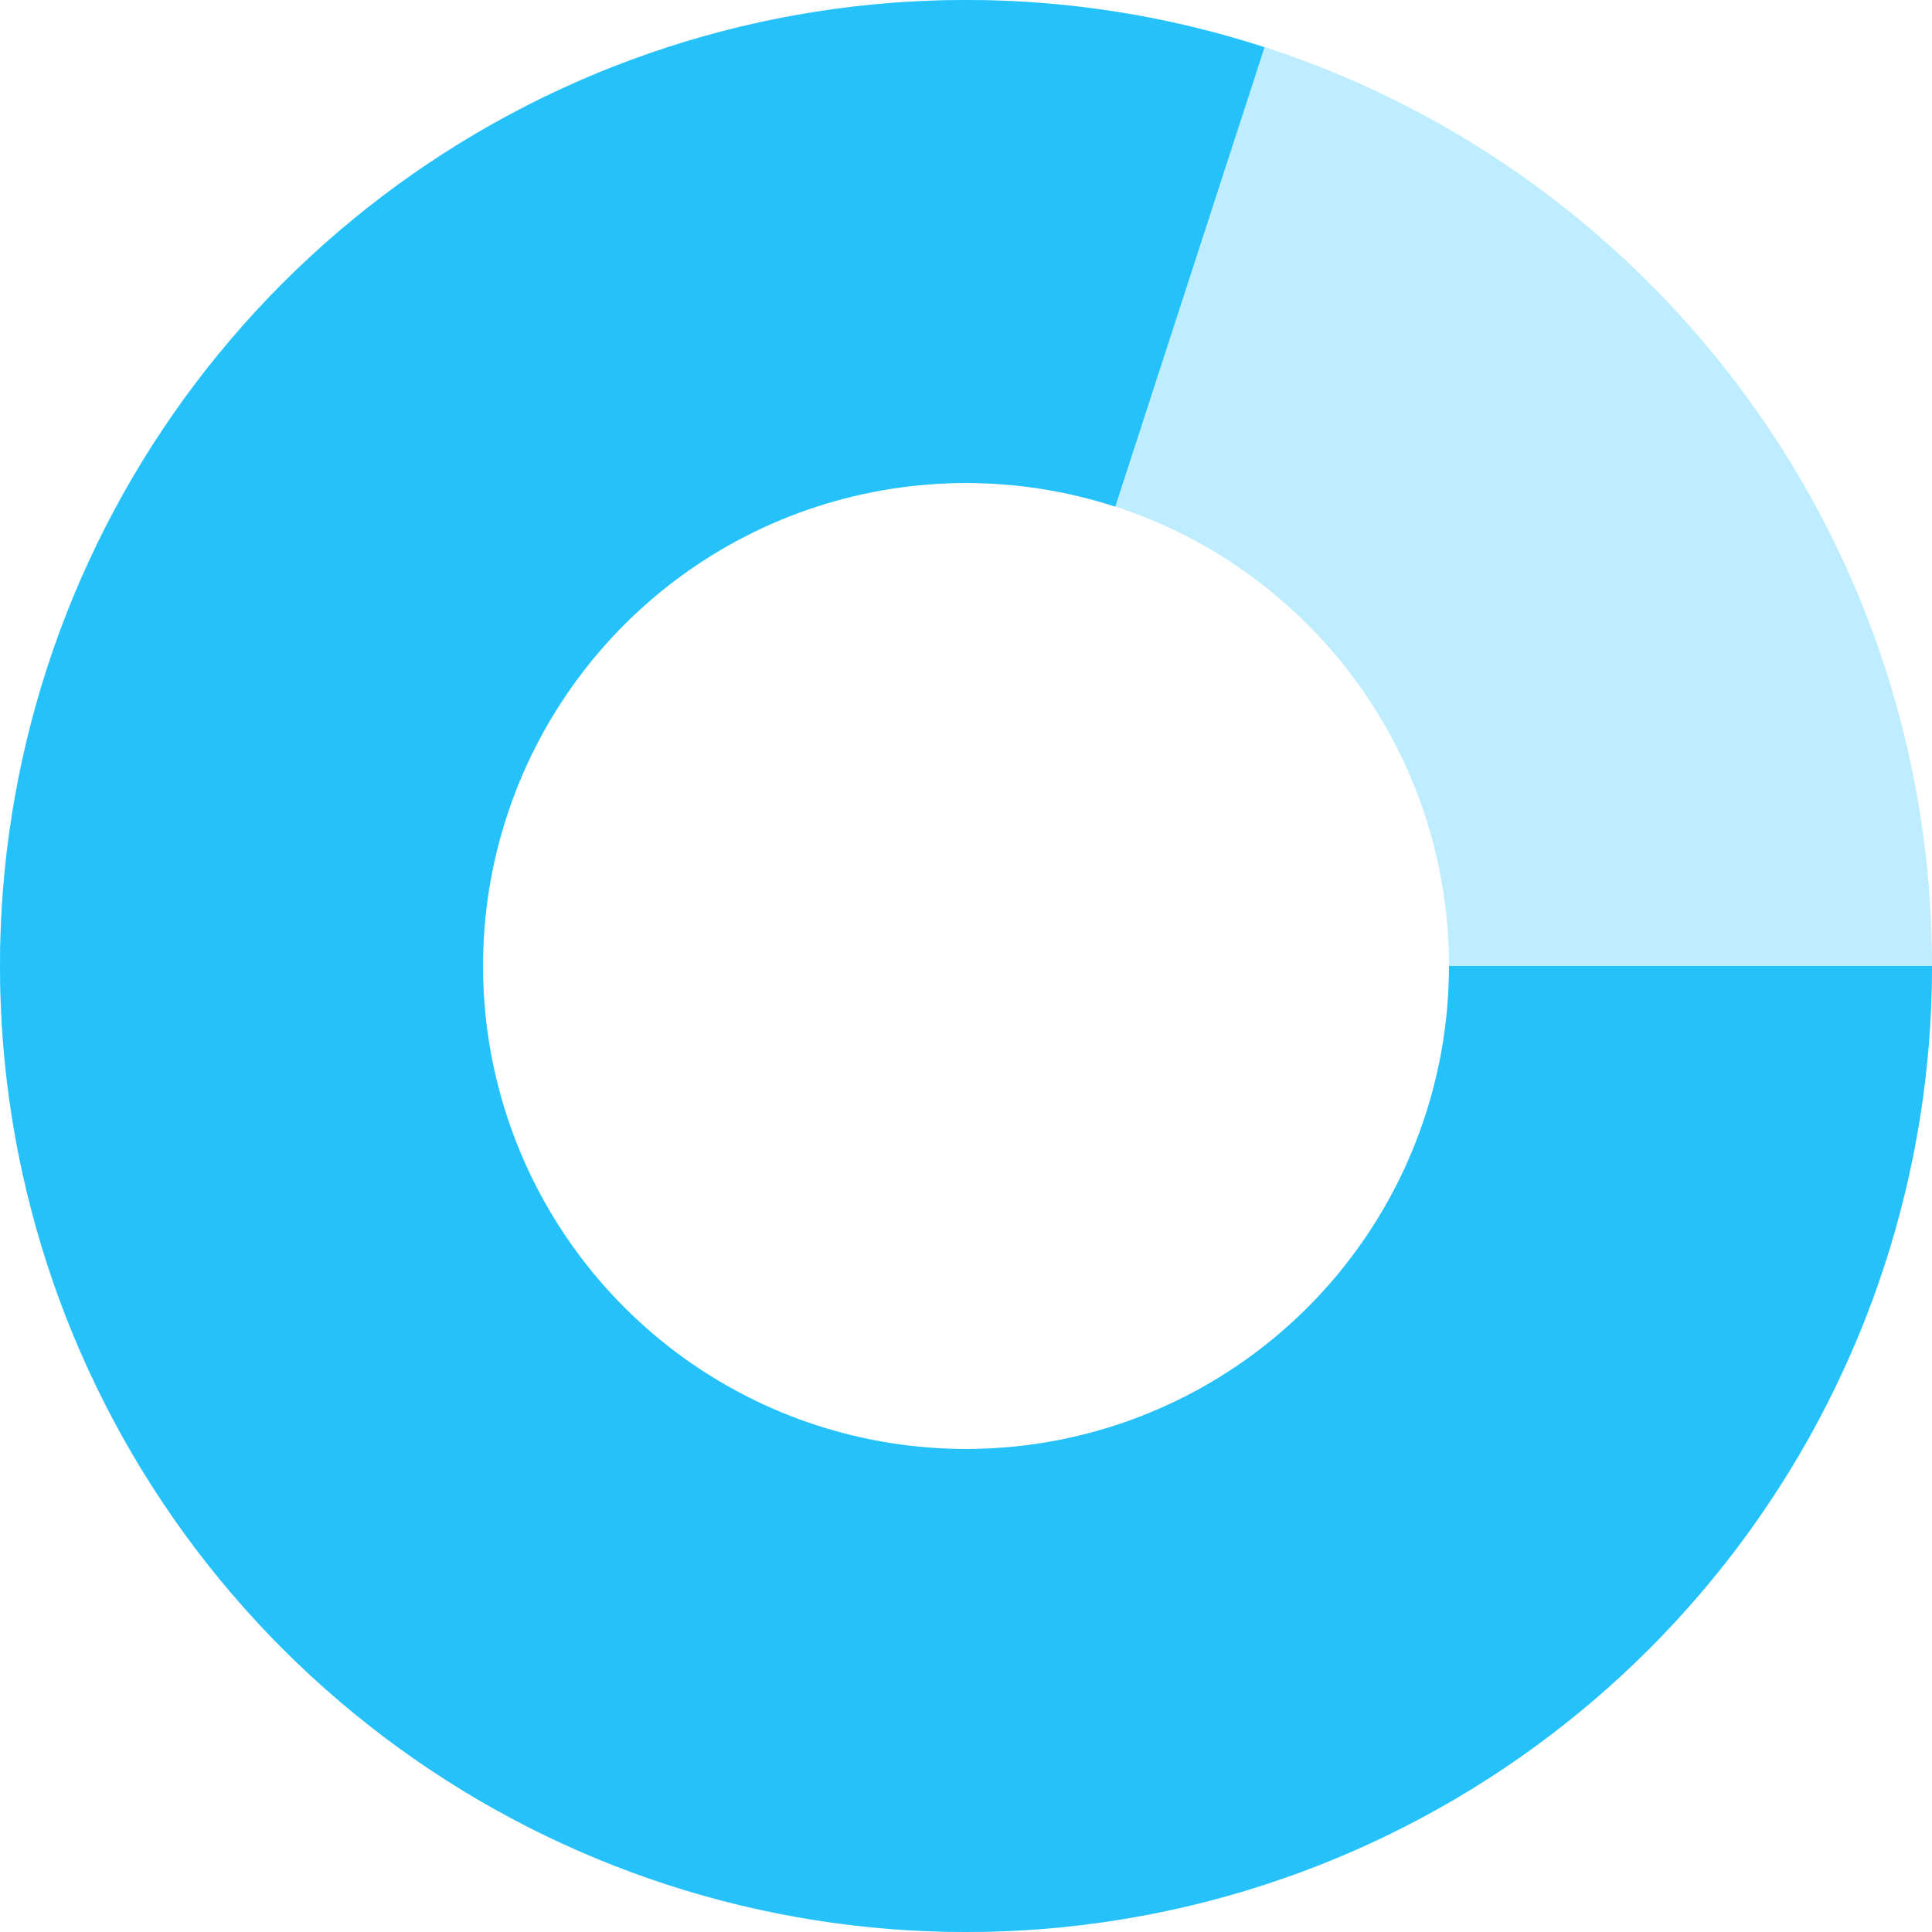 <?xml version="1.0" encoding="UTF-8"?> <svg xmlns="http://www.w3.org/2000/svg" width="170" height="170" viewBox="0 0 170 170" fill="none"> <path d="M170 85C170 131.944 131.944 170 85 170C38.056 170 0 131.944 0 85C0 38.056 38.056 0 85 0C131.944 0 170 38.056 170 85ZM42.5 85C42.5 108.472 61.528 127.5 85 127.5C108.472 127.5 127.5 108.472 127.5 85C127.5 61.528 108.472 42.5 85 42.5C61.528 42.5 42.5 61.528 42.5 85Z" fill="#24C1FB" fill-opacity="0.3"></path> <path d="M170 85C170 102.95 164.317 120.44 153.766 134.962C143.216 149.484 128.338 160.293 111.266 165.84C94.195 171.387 75.805 171.387 58.734 165.84C41.662 160.293 26.784 149.484 16.234 134.962C5.683 120.44 -1.56926e-06 102.95 0 85C1.56926e-06 67.05 5.683 49.56 16.234 35.038C26.784 20.516 41.662 9.707 58.734 4.16C75.805 -1.387 94.195 -1.387 111.266 4.16L98.133 44.58C89.597 41.807 80.403 41.807 71.867 44.58C63.331 47.354 55.892 52.758 50.617 60.019C45.341 67.28 42.5 76.025 42.5 85C42.5 93.975 45.341 102.72 50.617 109.981C55.892 117.242 63.331 122.646 71.867 125.42C80.403 128.193 89.597 128.193 98.133 125.42C106.669 122.646 114.108 117.242 119.383 109.981C124.659 102.72 127.5 93.975 127.5 85H170Z" fill="#24C1FB"></path> </svg> 